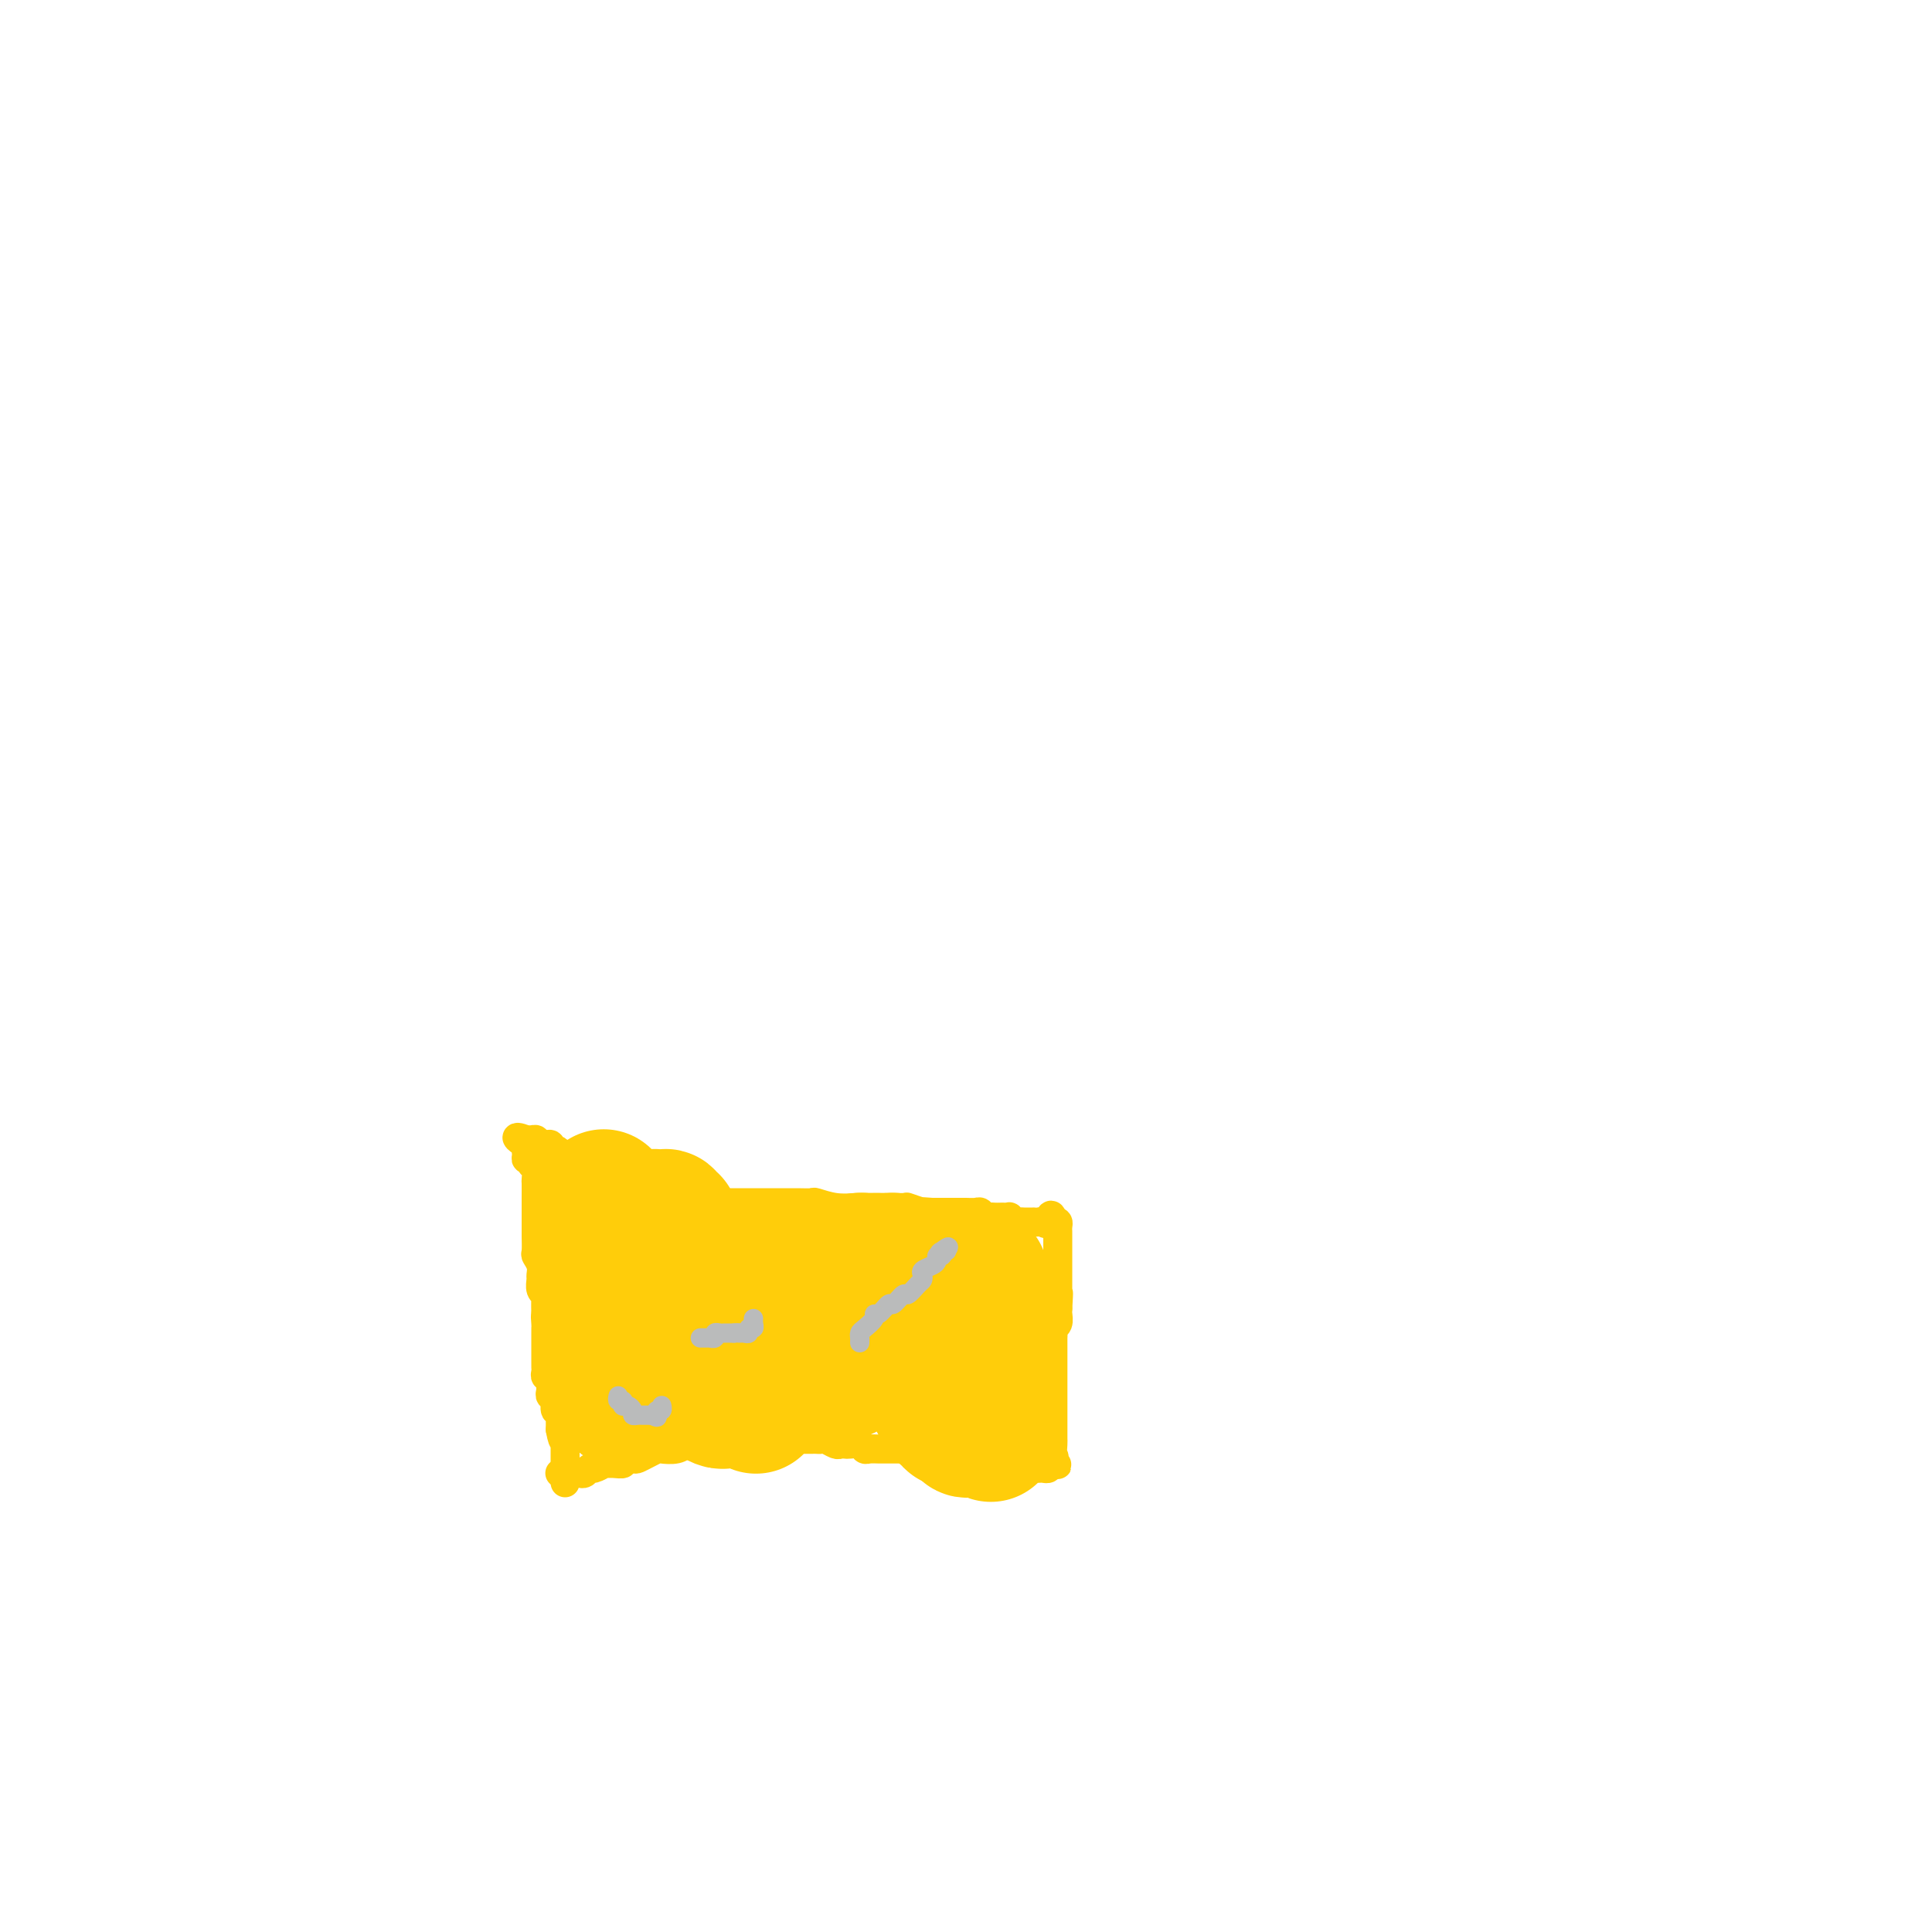 <svg viewBox='0 0 400 400' version='1.1' xmlns='http://www.w3.org/2000/svg' xmlns:xlink='http://www.w3.org/1999/xlink'><g fill='none' stroke='#FFCD0A' stroke-width='6' stroke-linecap='round' stroke-linejoin='round'><path d='M116,305c-0.089,-0.000 -0.179,-0.000 0,0c0.179,0.000 0.625,0.001 1,0c0.375,-0.001 0.678,-0.004 1,0c0.322,0.004 0.662,0.016 1,0c0.338,-0.016 0.673,-0.061 1,0c0.327,0.061 0.647,0.227 1,0c0.353,-0.227 0.741,-0.846 1,-1c0.259,-0.154 0.389,0.156 1,0c0.611,-0.156 1.703,-0.778 2,-1c0.297,-0.222 -0.201,-0.046 0,0c0.201,0.046 1.100,-0.040 2,0c0.900,0.040 1.802,0.204 2,0c0.198,-0.204 -0.308,-0.776 0,-1c0.308,-0.224 1.429,-0.099 2,0c0.571,0.099 0.593,0.171 1,0c0.407,-0.171 1.198,-0.585 2,-1c0.802,-0.415 1.616,-0.829 2,-1c0.384,-0.171 0.340,-0.097 1,0c0.660,0.097 2.024,0.219 3,0c0.976,-0.219 1.565,-0.777 2,-1c0.435,-0.223 0.718,-0.112 1,0'/><path d='M143,299c4.783,-1.155 3.240,-1.041 3,-1c-0.240,0.041 0.824,0.011 2,0c1.176,-0.011 2.464,-0.003 3,0c0.536,0.003 0.320,0.001 1,0c0.680,-0.001 2.257,-0.000 3,0c0.743,0.000 0.653,0.000 1,0c0.347,-0.000 1.131,-0.000 2,0c0.869,0.000 1.824,-0.000 2,0c0.176,0.000 -0.426,0.000 0,0c0.426,-0.000 1.879,-0.000 3,0c1.121,0.000 1.911,0.000 2,0c0.089,-0.000 -0.524,-0.001 0,0c0.524,0.001 2.186,0.004 3,0c0.814,-0.004 0.781,-0.015 1,0c0.219,0.015 0.689,0.057 1,0c0.311,-0.057 0.464,-0.211 1,0c0.536,0.211 1.457,0.788 2,1c0.543,0.212 0.709,0.061 1,0c0.291,-0.061 0.707,-0.030 1,0c0.293,0.030 0.463,0.061 1,0c0.537,-0.061 1.439,-0.212 2,0c0.561,0.212 0.779,0.789 1,1c0.221,0.211 0.444,0.056 1,0c0.556,-0.056 1.444,-0.015 2,0c0.556,0.015 0.779,0.003 1,0c0.221,-0.003 0.440,0.003 1,0c0.560,-0.003 1.462,-0.015 2,0c0.538,0.015 0.711,0.055 1,0c0.289,-0.055 0.693,-0.207 1,0c0.307,0.207 0.516,0.773 1,1c0.484,0.227 1.242,0.113 2,0'/><path d='M191,301c7.313,0.249 1.595,-0.129 0,0c-1.595,0.129 0.934,0.766 2,1c1.066,0.234 0.670,0.067 1,0c0.330,-0.067 1.388,-0.032 2,0c0.612,0.032 0.779,0.061 1,0c0.221,-0.061 0.497,-0.213 1,0c0.503,0.213 1.233,0.789 2,1c0.767,0.211 1.571,0.056 2,0c0.429,-0.056 0.483,-0.015 1,0c0.517,0.015 1.496,0.003 2,0c0.504,-0.003 0.534,0.003 1,0c0.466,-0.003 1.368,-0.015 2,0c0.632,0.015 0.995,0.057 1,0c0.005,-0.057 -0.349,-0.211 0,0c0.349,0.211 1.399,0.789 2,1c0.601,0.211 0.753,0.057 1,0c0.247,-0.057 0.591,-0.015 1,0c0.409,0.015 0.884,0.005 1,0c0.116,-0.005 -0.126,-0.004 0,0c0.126,0.004 0.621,0.011 1,0c0.379,-0.011 0.640,-0.042 1,0c0.360,0.042 0.817,0.155 1,0c0.183,-0.155 0.091,-0.577 0,-1'/><path d='M217,303c3.962,0.361 0.865,0.264 0,0c-0.865,-0.264 0.500,-0.696 1,-1c0.500,-0.304 0.134,-0.481 0,-1c-0.134,-0.519 -0.036,-1.381 0,-2c0.036,-0.619 0.010,-0.995 0,-1c-0.010,-0.005 -0.003,0.360 0,0c0.003,-0.360 0.001,-1.445 0,-2c-0.001,-0.555 -0.000,-0.579 0,-1c0.000,-0.421 0.000,-1.239 0,-2c-0.000,-0.761 -0.000,-1.464 0,-2c0.000,-0.536 0.000,-0.903 0,-1c-0.000,-0.097 -0.000,0.076 0,0c0.000,-0.076 0.000,-0.402 0,-1c-0.000,-0.598 0.000,-1.470 0,-2c-0.000,-0.530 -0.000,-0.719 0,-1c0.000,-0.281 0.000,-0.652 0,-1c-0.000,-0.348 -0.000,-0.671 0,-1c0.000,-0.329 0.000,-0.665 0,-1c-0.000,-0.335 -0.000,-0.671 0,-1c0.000,-0.329 0.000,-0.651 0,-1c-0.000,-0.349 -0.001,-0.724 0,-1c0.001,-0.276 0.004,-0.454 0,-1c-0.004,-0.546 -0.015,-1.459 0,-2c0.015,-0.541 0.057,-0.708 0,-1c-0.057,-0.292 -0.211,-0.707 0,-1c0.211,-0.293 0.788,-0.463 1,-1c0.212,-0.537 0.061,-1.439 0,-2c-0.061,-0.561 -0.030,-0.780 0,-1'/><path d='M219,271c0.309,-5.340 0.083,-2.692 0,-2c-0.083,0.692 -0.022,-0.574 0,-1c0.022,-0.426 0.006,-0.013 0,0c-0.006,0.013 -0.002,-0.373 0,-1c0.002,-0.627 0.000,-1.495 0,-2c-0.000,-0.505 -0.000,-0.646 0,-1c0.000,-0.354 0.000,-0.922 0,-1c-0.000,-0.078 -0.000,0.334 0,0c0.000,-0.334 0.000,-1.413 0,-2c-0.000,-0.587 -0.000,-0.682 0,-1c0.000,-0.318 0.000,-0.858 0,-1c-0.000,-0.142 -0.000,0.116 0,0c0.000,-0.116 0.000,-0.605 0,-1c-0.000,-0.395 -0.000,-0.697 0,-1c0.000,-0.303 0.001,-0.607 0,-1c-0.001,-0.393 -0.003,-0.876 0,-1c0.003,-0.124 0.011,0.111 0,0c-0.011,-0.111 -0.041,-0.568 0,-1c0.041,-0.432 0.155,-0.838 0,-1c-0.155,-0.162 -0.577,-0.081 -1,0'/><path d='M218,253c-0.332,-2.785 -0.663,-0.746 -1,0c-0.337,0.746 -0.682,0.200 -1,0c-0.318,-0.200 -0.610,-0.053 -1,0c-0.390,0.053 -0.878,0.014 -1,0c-0.122,-0.014 0.122,-0.003 0,0c-0.122,0.003 -0.611,-0.003 -1,0c-0.389,0.003 -0.678,0.015 -1,0c-0.322,-0.015 -0.678,-0.057 -1,0c-0.322,0.057 -0.611,0.211 -1,0c-0.389,-0.211 -0.878,-0.789 -1,-1c-0.122,-0.211 0.122,-0.057 0,0c-0.122,0.057 -0.610,0.016 -1,0c-0.390,-0.016 -0.682,-0.008 -1,0c-0.318,0.008 -0.662,0.016 -1,0c-0.338,-0.016 -0.672,-0.057 -1,0c-0.328,0.057 -0.651,0.211 -1,0c-0.349,-0.211 -0.723,-0.789 -1,-1c-0.277,-0.211 -0.455,-0.057 -1,0c-0.545,0.057 -1.456,0.015 -2,0c-0.544,-0.015 -0.722,-0.004 -1,0c-0.278,0.004 -0.654,0.001 -1,0c-0.346,-0.001 -0.660,-0.000 -1,0c-0.340,0.000 -0.707,0.000 -1,0c-0.293,-0.000 -0.512,-0.000 -1,0c-0.488,0.000 -1.244,0.000 -2,0'/><path d='M193,251c-4.370,-0.326 -2.793,-0.140 -2,0c0.793,0.140 0.804,0.234 0,0c-0.804,-0.234 -2.423,-0.795 -3,-1c-0.577,-0.205 -0.113,-0.054 -1,0c-0.887,0.054 -3.124,0.011 -5,0c-1.876,-0.011 -3.390,0.011 -4,0c-0.610,-0.011 -0.315,-0.056 -1,0c-0.685,0.056 -2.348,0.211 -4,0c-1.652,-0.211 -3.291,-0.789 -4,-1c-0.709,-0.211 -0.487,-0.057 -1,0c-0.513,0.057 -1.762,0.015 -3,0c-1.238,-0.015 -2.466,-0.004 -3,0c-0.534,0.004 -0.375,0.001 -1,0c-0.625,-0.001 -2.033,-0.000 -3,0c-0.967,0.000 -1.494,0.000 -2,0c-0.506,-0.000 -0.991,0.000 -2,0c-1.009,-0.000 -2.542,-0.000 -3,0c-0.458,0.000 0.158,0.001 0,0c-0.158,-0.001 -1.089,-0.004 -2,0c-0.911,0.004 -1.802,0.015 -2,0c-0.198,-0.015 0.298,-0.057 0,0c-0.298,0.057 -1.388,0.211 -2,0c-0.612,-0.211 -0.745,-0.788 -1,-1c-0.255,-0.212 -0.632,-0.061 -1,0c-0.368,0.061 -0.729,0.030 -1,0c-0.271,-0.030 -0.453,-0.061 -1,0c-0.547,0.061 -1.459,0.212 -2,0c-0.541,-0.212 -0.712,-0.789 -1,-1c-0.288,-0.211 -0.693,-0.057 -1,0c-0.307,0.057 -0.516,0.016 -1,0c-0.484,-0.016 -1.242,-0.008 -2,0'/><path d='M134,247c-8.958,-0.558 -1.854,0.046 0,0c1.854,-0.046 -1.543,-0.744 -3,-1c-1.457,-0.256 -0.973,-0.071 -1,0c-0.027,0.071 -0.566,0.029 -1,0c-0.434,-0.029 -0.764,-0.045 -1,0c-0.236,0.045 -0.378,0.152 -1,0c-0.622,-0.152 -1.725,-0.562 -2,-1c-0.275,-0.438 0.276,-0.905 0,-1c-0.276,-0.095 -1.380,0.181 -2,0c-0.620,-0.181 -0.758,-0.819 -1,-1c-0.242,-0.181 -0.590,0.096 -1,0c-0.410,-0.096 -0.883,-0.566 -1,-1c-0.117,-0.434 0.122,-0.834 0,-1c-0.122,-0.166 -0.606,-0.100 -1,0c-0.394,0.100 -0.697,0.233 -1,0c-0.303,-0.233 -0.607,-0.832 -1,-1c-0.393,-0.168 -0.875,0.095 -1,0c-0.125,-0.095 0.107,-0.547 0,-1c-0.107,-0.453 -0.553,-0.906 -1,-1c-0.447,-0.094 -0.894,0.172 -1,0c-0.106,-0.172 0.130,-0.782 0,-1c-0.130,-0.218 -0.626,-0.044 -1,0c-0.374,0.044 -0.625,-0.041 -1,0c-0.375,0.041 -0.874,0.207 -1,0c-0.126,-0.207 0.120,-0.786 0,-1c-0.120,-0.214 -0.606,-0.061 -1,0c-0.394,0.061 -0.697,0.031 -1,0'/><path d='M109,236c-3.866,-1.447 -1.032,0.434 0,1c1.032,0.566 0.261,-0.185 0,0c-0.261,0.185 -0.014,1.305 0,2c0.014,0.695 -0.207,0.964 0,1c0.207,0.036 0.840,-0.161 1,0c0.160,0.161 -0.153,0.679 0,1c0.153,0.321 0.773,0.443 1,1c0.227,0.557 0.061,1.549 0,2c-0.061,0.451 -0.016,0.361 0,1c0.016,0.639 0.004,2.007 0,3c-0.004,0.993 -0.001,1.612 0,2c0.001,0.388 0.001,0.545 0,1c-0.001,0.455 -0.001,1.206 0,2c0.001,0.794 0.004,1.630 0,2c-0.004,0.370 -0.015,0.274 0,1c0.015,0.726 0.057,2.273 0,3c-0.057,0.727 -0.212,0.632 0,1c0.212,0.368 0.793,1.198 1,2c0.207,0.802 0.041,1.575 0,2c-0.041,0.425 0.041,0.503 0,1c-0.041,0.497 -0.207,1.412 0,2c0.207,0.588 0.788,0.848 1,1c0.212,0.152 0.057,0.195 0,1c-0.057,0.805 -0.016,2.373 0,3c0.016,0.627 0.008,0.314 0,0'/><path d='M113,272c0.619,5.748 0.166,2.116 0,1c-0.166,-1.116 -0.044,0.282 0,1c0.044,0.718 0.012,0.756 0,1c-0.012,0.244 -0.003,0.695 0,1c0.003,0.305 0.001,0.463 0,1c-0.001,0.537 -0.000,1.453 0,2c0.000,0.547 0.000,0.724 0,1c-0.000,0.276 -0.001,0.652 0,1c0.001,0.348 0.004,0.667 0,1c-0.004,0.333 -0.015,0.681 0,1c0.015,0.319 0.057,0.610 0,1c-0.057,0.390 -0.211,0.878 0,1c0.211,0.122 0.788,-0.121 1,0c0.212,0.121 0.061,0.606 0,1c-0.061,0.394 -0.030,0.698 0,1c0.030,0.302 0.061,0.601 0,1c-0.061,0.399 -0.214,0.899 0,1c0.214,0.101 0.793,-0.198 1,0c0.207,0.198 0.041,0.894 0,1c-0.041,0.106 0.041,-0.379 0,0c-0.041,0.379 -0.207,1.622 0,2c0.207,0.378 0.788,-0.110 1,0c0.212,0.110 0.057,0.817 0,1c-0.057,0.183 -0.015,-0.158 0,0c0.015,0.158 0.004,0.816 0,1c-0.004,0.184 -0.001,-0.104 0,0c0.001,0.104 0.000,0.601 0,1c-0.000,0.399 -0.000,0.699 0,1'/><path d='M116,296c0.691,3.875 0.917,1.563 1,1c0.083,-0.563 0.022,0.623 0,1c-0.022,0.377 -0.006,-0.054 0,0c0.006,0.054 0.002,0.593 0,1c-0.002,0.407 -0.000,0.683 0,1c0.000,0.317 0.000,0.676 0,1c-0.000,0.324 -0.000,0.612 0,1c0.000,0.388 0.000,0.877 0,1c-0.000,0.123 -0.000,-0.121 0,0c0.000,0.121 0.000,0.607 0,1c-0.000,0.393 -0.000,0.693 0,1c0.000,0.307 0.000,0.621 0,1c-0.000,0.379 -0.000,0.823 0,1c0.000,0.177 0.000,0.089 0,0'/></g>
<g fill='none' stroke='#FFCD0A' stroke-width='28' stroke-linecap='round' stroke-linejoin='round'><path d='M203,264c-0.008,0.228 -0.016,0.456 0,1c0.016,0.544 0.057,1.402 0,2c-0.057,0.598 -0.211,0.934 0,1c0.211,0.066 0.789,-0.137 1,0c0.211,0.137 0.057,0.614 0,1c-0.057,0.386 -0.015,0.681 0,1c0.015,0.319 0.004,0.663 0,1c-0.004,0.337 -0.001,0.669 0,1c0.001,0.331 0.000,0.662 0,1c-0.000,0.338 -0.000,0.682 0,1c0.000,0.318 0.000,0.610 0,1c-0.000,0.390 -0.000,0.878 0,1c0.000,0.122 0.000,-0.122 0,0c-0.000,0.122 -0.000,0.611 0,1c0.000,0.389 0.000,0.678 0,1c-0.000,0.322 -0.000,0.678 0,1c0.000,0.322 0.000,0.611 0,1c-0.000,0.389 -0.000,0.878 0,1c0.000,0.122 0.000,-0.122 0,0c-0.000,0.122 -0.000,0.610 0,1c0.000,0.390 0.000,0.683 0,1c-0.000,0.317 -0.000,0.659 0,1'/><path d='M204,284c0.155,3.333 0.041,1.667 0,1c-0.041,-0.667 -0.011,-0.334 0,0c0.011,0.334 0.002,0.667 0,1c-0.002,0.333 0.003,0.664 0,1c-0.003,0.336 -0.015,0.678 0,1c0.015,0.322 0.057,0.625 0,1c-0.057,0.375 -0.211,0.822 0,1c0.211,0.178 0.789,0.085 1,0c0.211,-0.085 0.057,-0.164 0,0c-0.057,0.164 -0.015,0.570 0,1c0.015,0.430 0.004,0.885 0,1c-0.004,0.115 -0.001,-0.110 0,0c0.001,0.110 0.000,0.554 0,1c-0.000,0.446 -0.000,0.893 0,1c0.000,0.107 0.000,-0.125 0,0c-0.000,0.125 -0.000,0.607 0,1c0.000,0.393 0.000,0.696 0,1'/><path d='M205,296c0.203,1.856 0.209,0.497 0,0c-0.209,-0.497 -0.634,-0.132 -1,0c-0.366,0.132 -0.673,0.032 -1,0c-0.327,-0.032 -0.675,0.005 -1,0c-0.325,-0.005 -0.627,-0.053 -1,0c-0.373,0.053 -0.817,0.207 -1,0c-0.183,-0.207 -0.104,-0.774 0,-1c0.104,-0.226 0.234,-0.112 0,0c-0.234,0.112 -0.832,0.223 -1,0c-0.168,-0.223 0.095,-0.778 0,-1c-0.095,-0.222 -0.547,-0.111 -1,0'/><path d='M198,294c-1.018,-0.326 -0.063,-0.143 0,0c0.063,0.143 -0.767,0.244 -1,0c-0.233,-0.244 0.130,-0.835 0,-1c-0.130,-0.165 -0.753,0.096 -1,0c-0.247,-0.096 -0.118,-0.548 0,-1c0.118,-0.452 0.224,-0.905 0,-1c-0.224,-0.095 -0.778,0.168 -1,0c-0.222,-0.168 -0.111,-0.767 0,-1c0.111,-0.233 0.222,-0.100 0,0c-0.222,0.100 -0.776,0.166 -1,0c-0.224,-0.166 -0.117,-0.566 0,-1c0.117,-0.434 0.242,-0.904 0,-1c-0.242,-0.096 -0.853,0.180 -1,0c-0.147,-0.180 0.171,-0.818 0,-1c-0.171,-0.182 -0.830,0.092 -1,0c-0.170,-0.092 0.150,-0.550 0,-1c-0.150,-0.450 -0.771,-0.890 -1,-1c-0.229,-0.110 -0.065,0.112 0,0c0.065,-0.112 0.033,-0.556 0,-1'/><path d='M191,284c-1.083,-1.498 -0.290,-0.243 0,0c0.290,0.243 0.078,-0.526 0,-1c-0.078,-0.474 -0.021,-0.652 0,-1c0.021,-0.348 0.006,-0.867 0,-1c-0.006,-0.133 -0.001,0.119 0,0c0.001,-0.119 0.000,-0.610 0,-1c-0.000,-0.390 -0.000,-0.678 0,-1c0.000,-0.322 0.000,-0.678 0,-1c-0.000,-0.322 -0.000,-0.611 0,-1c0.000,-0.389 0.000,-0.877 0,-1c-0.000,-0.123 -0.000,0.121 0,0c0.000,-0.121 0.000,-0.605 0,-1c-0.000,-0.395 -0.000,-0.701 0,-1c0.000,-0.299 0.001,-0.591 0,-1c-0.001,-0.409 -0.003,-0.936 0,-1c0.003,-0.064 0.011,0.333 0,0c-0.011,-0.333 -0.041,-1.397 0,-2c0.041,-0.603 0.155,-0.744 0,-1c-0.155,-0.256 -0.577,-0.628 -1,-1'/><path d='M190,268c-0.377,-2.432 -0.818,-0.511 -1,0c-0.182,0.511 -0.105,-0.388 0,-1c0.105,-0.612 0.238,-0.938 0,-1c-0.238,-0.062 -0.849,0.141 -1,0c-0.151,-0.141 0.156,-0.625 0,-1c-0.156,-0.375 -0.777,-0.639 -1,-1c-0.223,-0.361 -0.049,-0.818 0,-1c0.049,-0.182 -0.028,-0.087 0,0c0.028,0.087 0.163,0.167 0,0c-0.163,-0.167 -0.622,-0.581 -1,-1c-0.378,-0.419 -0.675,-0.844 -1,-1c-0.325,-0.156 -0.679,-0.042 -1,0c-0.321,0.042 -0.611,0.011 -1,0c-0.389,-0.011 -0.878,-0.003 -1,0c-0.122,0.003 0.121,0.000 0,0c-0.121,-0.000 -0.607,0.003 -1,0c-0.393,-0.003 -0.694,-0.011 -1,0c-0.306,0.011 -0.618,0.041 -1,0c-0.382,-0.041 -0.834,-0.152 -1,0c-0.166,0.152 -0.044,0.566 0,1c0.044,0.434 0.012,0.886 0,1c-0.012,0.114 -0.003,-0.110 0,0c0.003,0.110 0.002,0.555 0,1'/><path d='M178,264c-1.083,0.663 -0.290,0.822 0,1c0.290,0.178 0.078,0.376 0,1c-0.078,0.624 -0.021,1.672 0,2c0.021,0.328 0.006,-0.066 0,0c-0.006,0.066 -0.001,0.591 0,1c0.001,0.409 0.000,0.701 0,1c-0.000,0.299 -0.000,0.605 0,1c0.000,0.395 0.000,0.879 0,1c-0.000,0.121 -0.000,-0.121 0,0c0.000,0.121 0.001,0.606 0,1c-0.001,0.394 -0.003,0.697 0,1c0.003,0.303 0.011,0.607 0,1c-0.011,0.393 -0.041,0.875 0,1c0.041,0.125 0.155,-0.107 0,0c-0.155,0.107 -0.577,0.554 -1,1'/><path d='M177,277c-0.155,2.188 -0.042,1.160 0,1c0.042,-0.160 0.012,0.550 0,1c-0.012,0.450 -0.007,0.641 0,1c0.007,0.359 0.017,0.885 0,1c-0.017,0.115 -0.061,-0.180 0,0c0.061,0.180 0.228,0.837 0,1c-0.228,0.163 -0.850,-0.166 -1,0c-0.150,0.166 0.172,0.829 0,1c-0.172,0.171 -0.837,-0.150 -1,0c-0.163,0.150 0.178,0.772 0,1c-0.178,0.228 -0.874,0.061 -1,0c-0.126,-0.061 0.317,-0.016 0,0c-0.317,0.016 -1.393,0.004 -2,0c-0.607,-0.004 -0.745,-0.001 -1,0c-0.255,0.001 -0.628,0.001 -1,0'/><path d='M170,284c-1.150,0.137 -1.025,-0.020 -1,0c0.025,0.020 -0.050,0.217 0,0c0.050,-0.217 0.223,-0.846 0,-1c-0.223,-0.154 -0.844,0.169 -1,0c-0.156,-0.169 0.151,-0.830 0,-1c-0.151,-0.170 -0.762,0.151 -1,0c-0.238,-0.151 -0.102,-0.772 0,-1c0.102,-0.228 0.172,-0.061 0,0c-0.172,0.061 -0.585,0.016 -1,0c-0.415,-0.016 -0.833,-0.005 -1,0c-0.167,0.005 -0.084,0.002 0,0'/><path d='M165,281c-0.789,-0.627 -0.263,-0.694 0,-1c0.263,-0.306 0.263,-0.851 0,-1c-0.263,-0.149 -0.788,0.100 -1,0c-0.212,-0.100 -0.109,-0.548 0,-1c0.109,-0.452 0.225,-0.909 0,-1c-0.225,-0.091 -0.792,0.183 -1,0c-0.208,-0.183 -0.056,-0.822 0,-1c0.056,-0.178 0.015,0.106 0,0c-0.015,-0.106 -0.004,-0.601 0,-1c0.004,-0.399 0.001,-0.702 0,-1c-0.001,-0.298 -0.000,-0.590 0,-1c0.000,-0.410 0.000,-0.937 0,-1c-0.000,-0.063 -0.000,0.338 0,0c0.000,-0.338 0.000,-1.414 0,-2c-0.000,-0.586 -0.000,-0.682 0,-1c0.000,-0.318 0.000,-0.858 0,-1c-0.000,-0.142 -0.000,0.116 0,0c0.000,-0.116 0.000,-0.604 0,-1c-0.000,-0.396 -0.000,-0.698 0,-1'/><path d='M163,266c-0.322,-2.503 -0.128,-1.259 0,-1c0.128,0.259 0.189,-0.466 0,-1c-0.189,-0.534 -0.628,-0.875 -1,-1c-0.372,-0.125 -0.677,-0.033 -1,0c-0.323,0.033 -0.665,0.009 -1,0c-0.335,-0.009 -0.663,-0.002 -1,0c-0.337,0.002 -0.683,-0.001 -1,0c-0.317,0.001 -0.606,0.004 -1,0c-0.394,-0.004 -0.893,-0.016 -1,0c-0.107,0.016 0.179,0.061 0,0c-0.179,-0.061 -0.823,-0.227 -1,0c-0.177,0.227 0.111,0.849 0,1c-0.111,0.151 -0.622,-0.167 -1,0c-0.378,0.167 -0.623,0.819 -1,1c-0.377,0.181 -0.886,-0.109 -1,0c-0.114,0.109 0.165,0.617 0,1c-0.165,0.383 -0.775,0.642 -1,1c-0.225,0.358 -0.064,0.817 0,1c0.064,0.183 0.032,0.092 0,0'/><path d='M151,268c-0.773,0.951 -0.206,0.827 0,1c0.206,0.173 0.051,0.642 0,1c-0.051,0.358 0.000,0.607 0,1c-0.000,0.393 -0.053,0.932 0,1c0.053,0.068 0.210,-0.336 0,0c-0.210,0.336 -0.788,1.410 -1,2c-0.212,0.590 -0.057,0.694 0,1c0.057,0.306 0.015,0.813 0,1c-0.015,0.187 -0.004,0.053 0,0c0.004,-0.053 0.002,-0.027 0,0'/><path d='M150,276c0.030,0.792 0.059,1.585 0,2c-0.059,0.415 -0.208,0.454 0,1c0.208,0.546 0.773,1.599 1,2c0.227,0.401 0.116,0.149 0,0c-0.116,-0.149 -0.237,-0.194 0,0c0.237,0.194 0.833,0.626 1,1c0.167,0.374 -0.095,0.688 0,1c0.095,0.312 0.548,0.622 1,1c0.452,0.378 0.905,0.823 1,1c0.095,0.177 -0.167,0.085 0,0c0.167,-0.085 0.763,-0.162 1,0c0.237,0.162 0.116,0.565 0,1c-0.116,0.435 -0.227,0.904 0,1c0.227,0.096 0.793,-0.182 1,0c0.207,0.182 0.055,0.822 0,1c-0.055,0.178 -0.015,-0.106 0,0c0.015,0.106 0.004,0.602 0,1c-0.004,0.398 -0.002,0.699 0,1'/><path d='M156,290c0.960,2.166 0.359,0.580 0,0c-0.359,-0.580 -0.478,-0.156 -1,0c-0.522,0.156 -1.448,0.043 -2,0c-0.552,-0.043 -0.730,-0.016 -1,0c-0.270,0.016 -0.632,0.020 -1,0c-0.368,-0.020 -0.743,-0.064 -1,0c-0.257,0.064 -0.398,0.238 -1,0c-0.602,-0.238 -1.667,-0.886 -2,-1c-0.333,-0.114 0.064,0.305 0,0c-0.064,-0.305 -0.591,-1.336 -1,-2c-0.409,-0.664 -0.702,-0.962 -1,-1c-0.298,-0.038 -0.602,0.183 -1,0c-0.398,-0.183 -0.890,-0.771 -1,-1c-0.110,-0.229 0.163,-0.099 0,0c-0.163,0.099 -0.761,0.166 -1,0c-0.239,-0.166 -0.120,-0.565 0,-1c0.120,-0.435 0.242,-0.905 0,-1c-0.242,-0.095 -0.849,0.186 -1,0c-0.151,-0.186 0.152,-0.837 0,-1c-0.152,-0.163 -0.759,0.164 -1,0c-0.241,-0.164 -0.116,-0.817 0,-1c0.116,-0.183 0.224,0.106 0,0c-0.224,-0.106 -0.778,-0.606 -1,-1c-0.222,-0.394 -0.112,-0.680 0,-1c0.112,-0.320 0.226,-0.673 0,-1c-0.226,-0.327 -0.792,-0.626 -1,-1c-0.208,-0.374 -0.060,-0.821 0,-1c0.060,-0.179 0.030,-0.089 0,0'/><path d='M138,276c-1.392,-2.190 -0.373,-1.164 0,-1c0.373,0.164 0.100,-0.532 0,-1c-0.100,-0.468 -0.027,-0.708 0,-1c0.027,-0.292 0.007,-0.638 0,-1c-0.007,-0.362 -0.002,-0.741 0,-1c0.002,-0.259 0.001,-0.398 0,-1c-0.001,-0.602 -0.000,-1.667 0,-2c0.000,-0.333 0.000,0.066 0,0c-0.000,-0.066 -0.001,-0.596 0,-1c0.001,-0.404 0.004,-0.682 0,-1c-0.004,-0.318 -0.015,-0.677 0,-1c0.015,-0.323 0.057,-0.612 0,-1c-0.057,-0.388 -0.211,-0.877 0,-1c0.211,-0.123 0.789,0.121 1,0c0.211,-0.121 0.057,-0.606 0,-1c-0.057,-0.394 -0.015,-0.697 0,-1c0.015,-0.303 0.004,-0.606 0,-1c-0.004,-0.394 -0.001,-0.879 0,-1c0.001,-0.121 0.000,0.122 0,0c-0.000,-0.122 -0.000,-0.607 0,-1c0.000,-0.393 0.000,-0.693 0,-1c-0.000,-0.307 -0.000,-0.621 0,-1c0.000,-0.379 0.000,-0.823 0,-1c-0.000,-0.177 -0.000,-0.089 0,0'/><path d='M139,255c0.138,-3.410 -0.019,-1.436 0,-1c0.019,0.436 0.212,-0.668 0,-1c-0.212,-0.332 -0.830,0.106 -1,0c-0.170,-0.106 0.108,-0.756 0,-1c-0.108,-0.244 -0.604,-0.080 -1,0c-0.396,0.080 -0.694,0.078 -1,0c-0.306,-0.078 -0.622,-0.232 -1,0c-0.378,0.232 -0.818,0.851 -1,1c-0.182,0.149 -0.105,-0.171 0,0c0.105,0.171 0.238,0.834 0,1c-0.238,0.166 -0.849,-0.163 -1,0c-0.151,0.163 0.157,0.818 0,1c-0.157,0.182 -0.778,-0.110 -1,0c-0.222,0.110 -0.045,0.622 0,1c0.045,0.378 -0.040,0.622 0,1c0.040,0.378 0.207,0.889 0,1c-0.207,0.111 -0.786,-0.177 -1,0c-0.214,0.177 -0.061,0.821 0,1c0.061,0.179 0.030,-0.106 0,0c-0.030,0.106 -0.061,0.603 0,1c0.061,0.397 0.212,0.694 0,1c-0.212,0.306 -0.788,0.621 -1,1c-0.212,0.379 -0.061,0.823 0,1c0.061,0.177 0.030,0.089 0,0'/><path d='M130,263c-0.774,1.881 -0.207,1.082 0,1c0.207,-0.082 0.056,0.552 0,1c-0.056,0.448 -0.015,0.712 0,1c0.015,0.288 0.004,0.602 0,1c-0.004,0.398 -0.001,0.881 0,1c0.001,0.119 0.000,-0.125 0,0c-0.000,0.125 0.000,0.618 0,1c-0.000,0.382 -0.000,0.651 0,1c0.000,0.349 0.001,0.776 0,1c-0.001,0.224 -0.004,0.245 0,1c0.004,0.755 0.015,2.244 0,3c-0.015,0.756 -0.057,0.780 0,1c0.057,0.220 0.211,0.637 0,1c-0.211,0.363 -0.789,0.671 -1,1c-0.211,0.329 -0.057,0.680 0,1c0.057,0.320 0.015,0.611 0,1c-0.015,0.389 -0.004,0.878 0,1c0.004,0.122 0.001,-0.121 0,0c-0.001,0.121 -0.000,0.606 0,1c0.000,0.394 0.000,0.697 0,1c-0.000,0.303 -0.000,0.606 0,1c0.000,0.394 0.000,0.879 0,1c-0.000,0.121 -0.000,-0.121 0,0c0.000,0.121 0.000,0.606 0,1c-0.000,0.394 -0.000,0.697 0,1'/><path d='M129,287c-0.155,3.895 -0.041,1.632 0,1c0.041,-0.632 0.011,0.368 0,1c-0.011,0.632 -0.003,0.895 0,1c0.003,0.105 0.002,0.053 0,0'/><path d='M129,290c0.111,-0.323 0.222,-0.645 0,-1c-0.222,-0.355 -0.777,-0.742 -1,-1c-0.223,-0.258 -0.112,-0.388 0,-1c0.112,-0.612 0.227,-1.706 0,-2c-0.227,-0.294 -0.797,0.212 -1,0c-0.203,-0.212 -0.040,-1.142 0,-2c0.040,-0.858 -0.042,-1.645 0,-2c0.042,-0.355 0.207,-0.279 0,-1c-0.207,-0.721 -0.787,-2.239 -1,-3c-0.213,-0.761 -0.061,-0.763 0,-1c0.061,-0.237 0.030,-0.707 0,-1c-0.030,-0.293 -0.061,-0.407 0,-1c0.061,-0.593 0.212,-1.664 0,-2c-0.212,-0.336 -0.789,0.065 -1,0c-0.211,-0.065 -0.057,-0.595 0,-1c0.057,-0.405 0.015,-0.686 0,-1c-0.015,-0.314 -0.004,-0.661 0,-1c0.004,-0.339 0.002,-0.669 0,-1'/><path d='M125,268c-0.619,-3.355 -0.166,-0.744 0,0c0.166,0.744 0.044,-0.379 0,-1c-0.044,-0.621 -0.012,-0.740 0,-1c0.012,-0.260 0.003,-0.660 0,-1c-0.003,-0.340 -0.001,-0.620 0,-1c0.001,-0.380 0.000,-0.860 0,-1c-0.000,-0.140 -0.000,0.061 0,0c0.000,-0.061 0.000,-0.383 0,-1c-0.000,-0.617 -0.000,-1.527 0,-2c0.000,-0.473 0.000,-0.508 0,-1c-0.000,-0.492 -0.000,-1.441 0,-2c0.000,-0.559 0.000,-0.727 0,-1c-0.000,-0.273 -0.000,-0.650 0,-1c0.000,-0.350 0.000,-0.672 0,-1c-0.000,-0.328 -0.000,-0.662 0,-1c0.000,-0.338 0.000,-0.682 0,-1c-0.000,-0.318 -0.000,-0.611 0,-1c0.000,-0.389 0.000,-0.874 0,-1c-0.000,-0.126 -0.000,0.107 0,0c0.000,-0.107 0.000,-0.553 0,-1'/><path d='M125,249c0.000,-2.733 -0.000,-0.067 0,1c0.000,1.067 0.000,0.533 0,0'/></g>
<g fill='none' stroke='#BABBBB' stroke-width='4' stroke-linecap='round' stroke-linejoin='round'><path d='M128,289c-0.112,0.453 -0.223,0.905 0,1c0.223,0.095 0.782,-0.168 1,0c0.218,0.168 0.096,0.767 0,1c-0.096,0.233 -0.166,0.101 0,0c0.166,-0.101 0.569,-0.171 1,0c0.431,0.171 0.890,0.582 1,1c0.110,0.418 -0.129,0.844 0,1c0.129,0.156 0.626,0.042 1,0c0.374,-0.042 0.626,-0.011 1,0c0.374,0.011 0.870,0.003 1,0c0.130,-0.003 -0.106,-0.001 0,0c0.106,0.001 0.553,0.000 1,0'/><path d='M135,293c1.326,0.684 1.140,0.393 1,0c-0.140,-0.393 -0.233,-0.889 0,-1c0.233,-0.111 0.794,0.162 1,0c0.206,-0.162 0.059,-0.761 0,-1c-0.059,-0.239 -0.029,-0.120 0,0'/><path d='M145,277c0.301,-0.002 0.602,-0.004 1,0c0.398,0.004 0.894,0.015 1,0c0.106,-0.015 -0.179,-0.057 0,0c0.179,0.057 0.823,0.211 1,0c0.177,-0.211 -0.111,-0.789 0,-1c0.111,-0.211 0.621,-0.057 1,0c0.379,0.057 0.627,0.015 1,0c0.373,-0.015 0.870,-0.004 1,0c0.130,0.004 -0.106,0.001 0,0c0.106,-0.001 0.553,-0.001 1,0'/><path d='M152,276c1.266,-0.150 0.931,-0.025 1,0c0.069,0.025 0.540,-0.049 1,0c0.460,0.049 0.908,0.220 1,0c0.092,-0.220 -0.171,-0.830 0,-1c0.171,-0.170 0.778,0.099 1,0c0.222,-0.099 0.060,-0.565 0,-1c-0.060,-0.435 -0.017,-0.839 0,-1c0.017,-0.161 0.009,-0.081 0,0'/><path d='M178,278c0.014,-0.326 0.028,-0.652 0,-1c-0.028,-0.348 -0.097,-0.718 0,-1c0.097,-0.282 0.359,-0.476 1,-1c0.641,-0.524 1.662,-1.378 2,-2c0.338,-0.622 -0.008,-1.012 0,-1c0.008,0.012 0.368,0.425 1,0c0.632,-0.425 1.535,-1.690 2,-2c0.465,-0.310 0.492,0.334 1,0c0.508,-0.334 1.495,-1.648 2,-2c0.505,-0.352 0.526,0.256 1,0c0.474,-0.256 1.402,-1.378 2,-2c0.598,-0.622 0.868,-0.744 1,-1c0.132,-0.256 0.126,-0.647 0,-1c-0.126,-0.353 -0.371,-0.669 0,-1c0.371,-0.331 1.357,-0.676 2,-1c0.643,-0.324 0.942,-0.626 1,-1c0.058,-0.374 -0.126,-0.821 0,-1c0.126,-0.179 0.563,-0.089 1,0'/><path d='M195,260c2.646,-3.011 0.761,-1.539 0,-1c-0.761,0.539 -0.397,0.145 0,0c0.397,-0.145 0.828,-0.041 1,0c0.172,0.041 0.086,0.021 0,0'/></g>
</svg>
